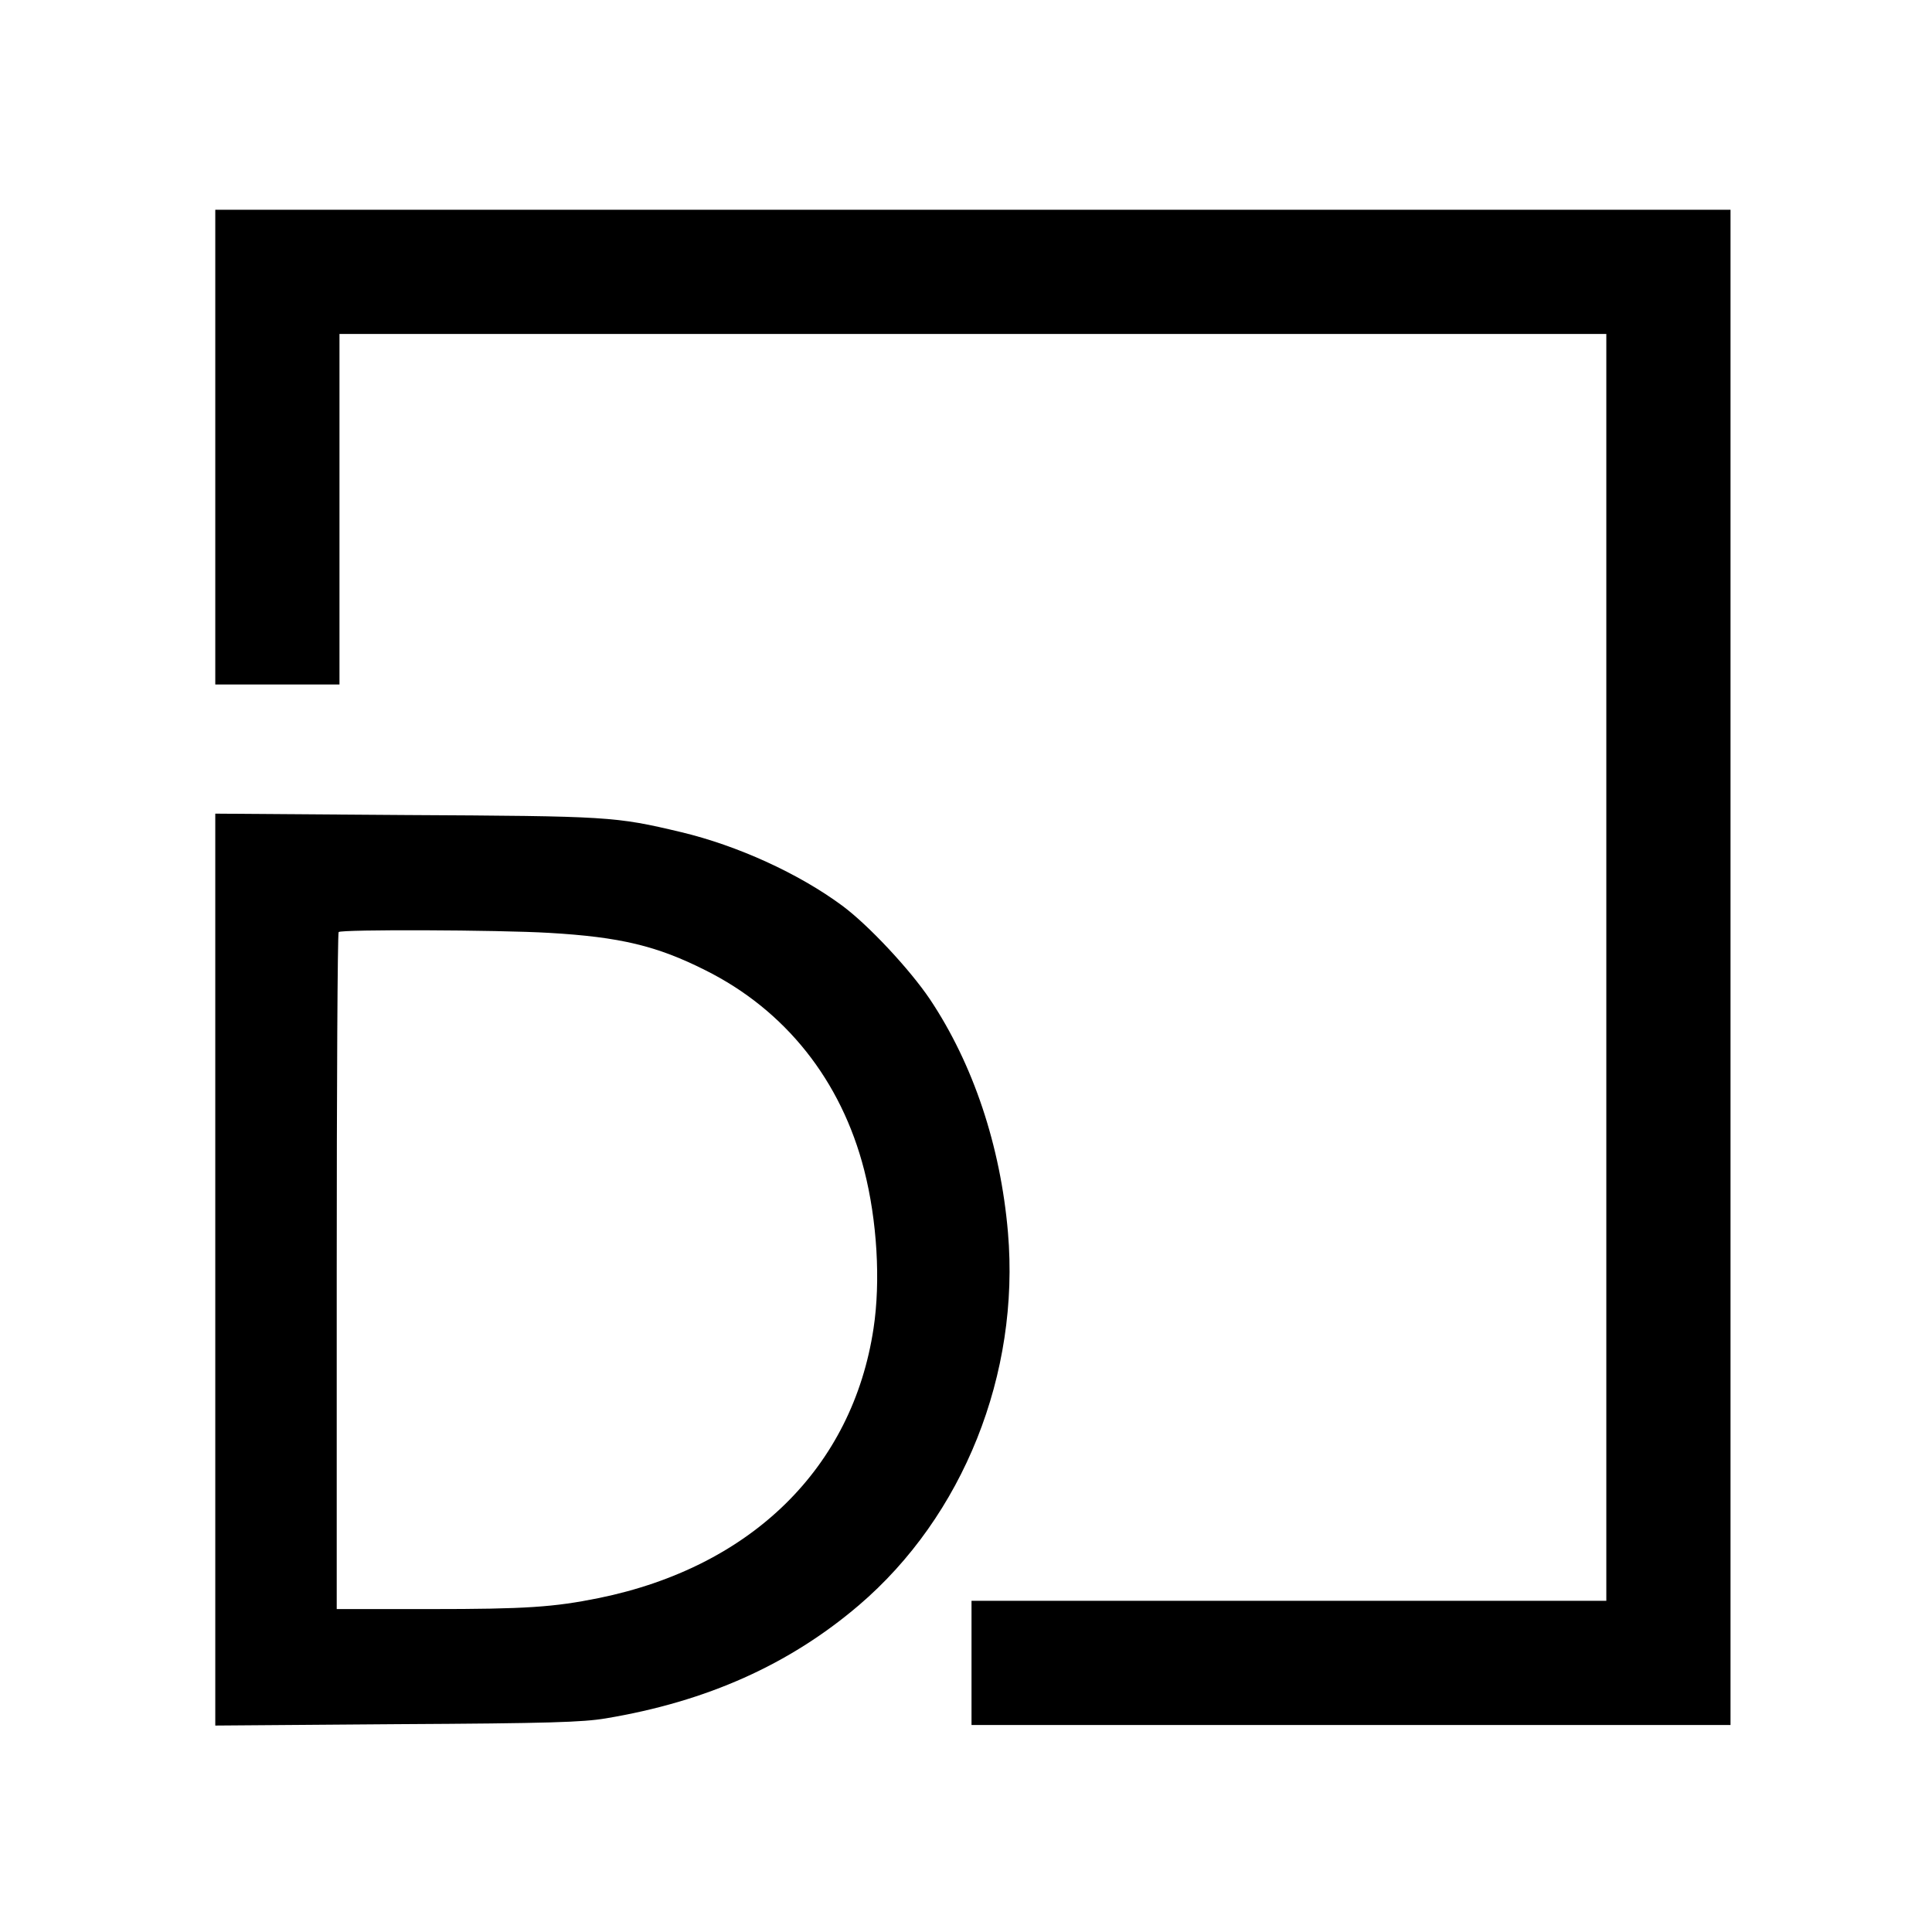 <?xml version="1.0" standalone="no"?>
<!DOCTYPE svg PUBLIC "-//W3C//DTD SVG 20010904//EN"
 "http://www.w3.org/TR/2001/REC-SVG-20010904/DTD/svg10.dtd">
<svg version="1.0" xmlns="http://www.w3.org/2000/svg"
 width="700pt" height="700pt" viewBox="0 0 700 700"
 preserveAspectRatio="xMidYMid meet">
<g transform="translate(0,700) scale(0.1,-0.1)"
fill="#000000" stroke="none">
<path d="M780 5380 l0 -860 225 0 225 0 0 635 0 635 2295 0 2295 0 0 -2295 0
-2295 -1150 0 -1150 0 0 -225 0 -225 1375 0 1375 0 0 2745 0 2745 -2745 0
-2745 0 0 -860z"/>
<path d="M780 2400 l0 -1652 658 5 c553 3 673 7 757 21 366 61 665 195 917
410 378 323 584 838 540 1351 -27 314 -126 610 -283 845 -73 108 -223 269
-318 339 -157 116 -378 217 -583 266 -240 57 -260 58 -1000 62 l-688 5 0
-1652z m1210 1220 c257 -15 390 -47 565 -135 291 -145 493 -400 576 -724 47
-183 60 -403 34 -574 -76 -504 -442 -864 -995 -977 -163 -33 -264 -40 -612
-40 l-338 0 0 1223 c0 673 3 1227 7 1230 10 10 576 8 763 -3z"/>
</g>
</svg>

